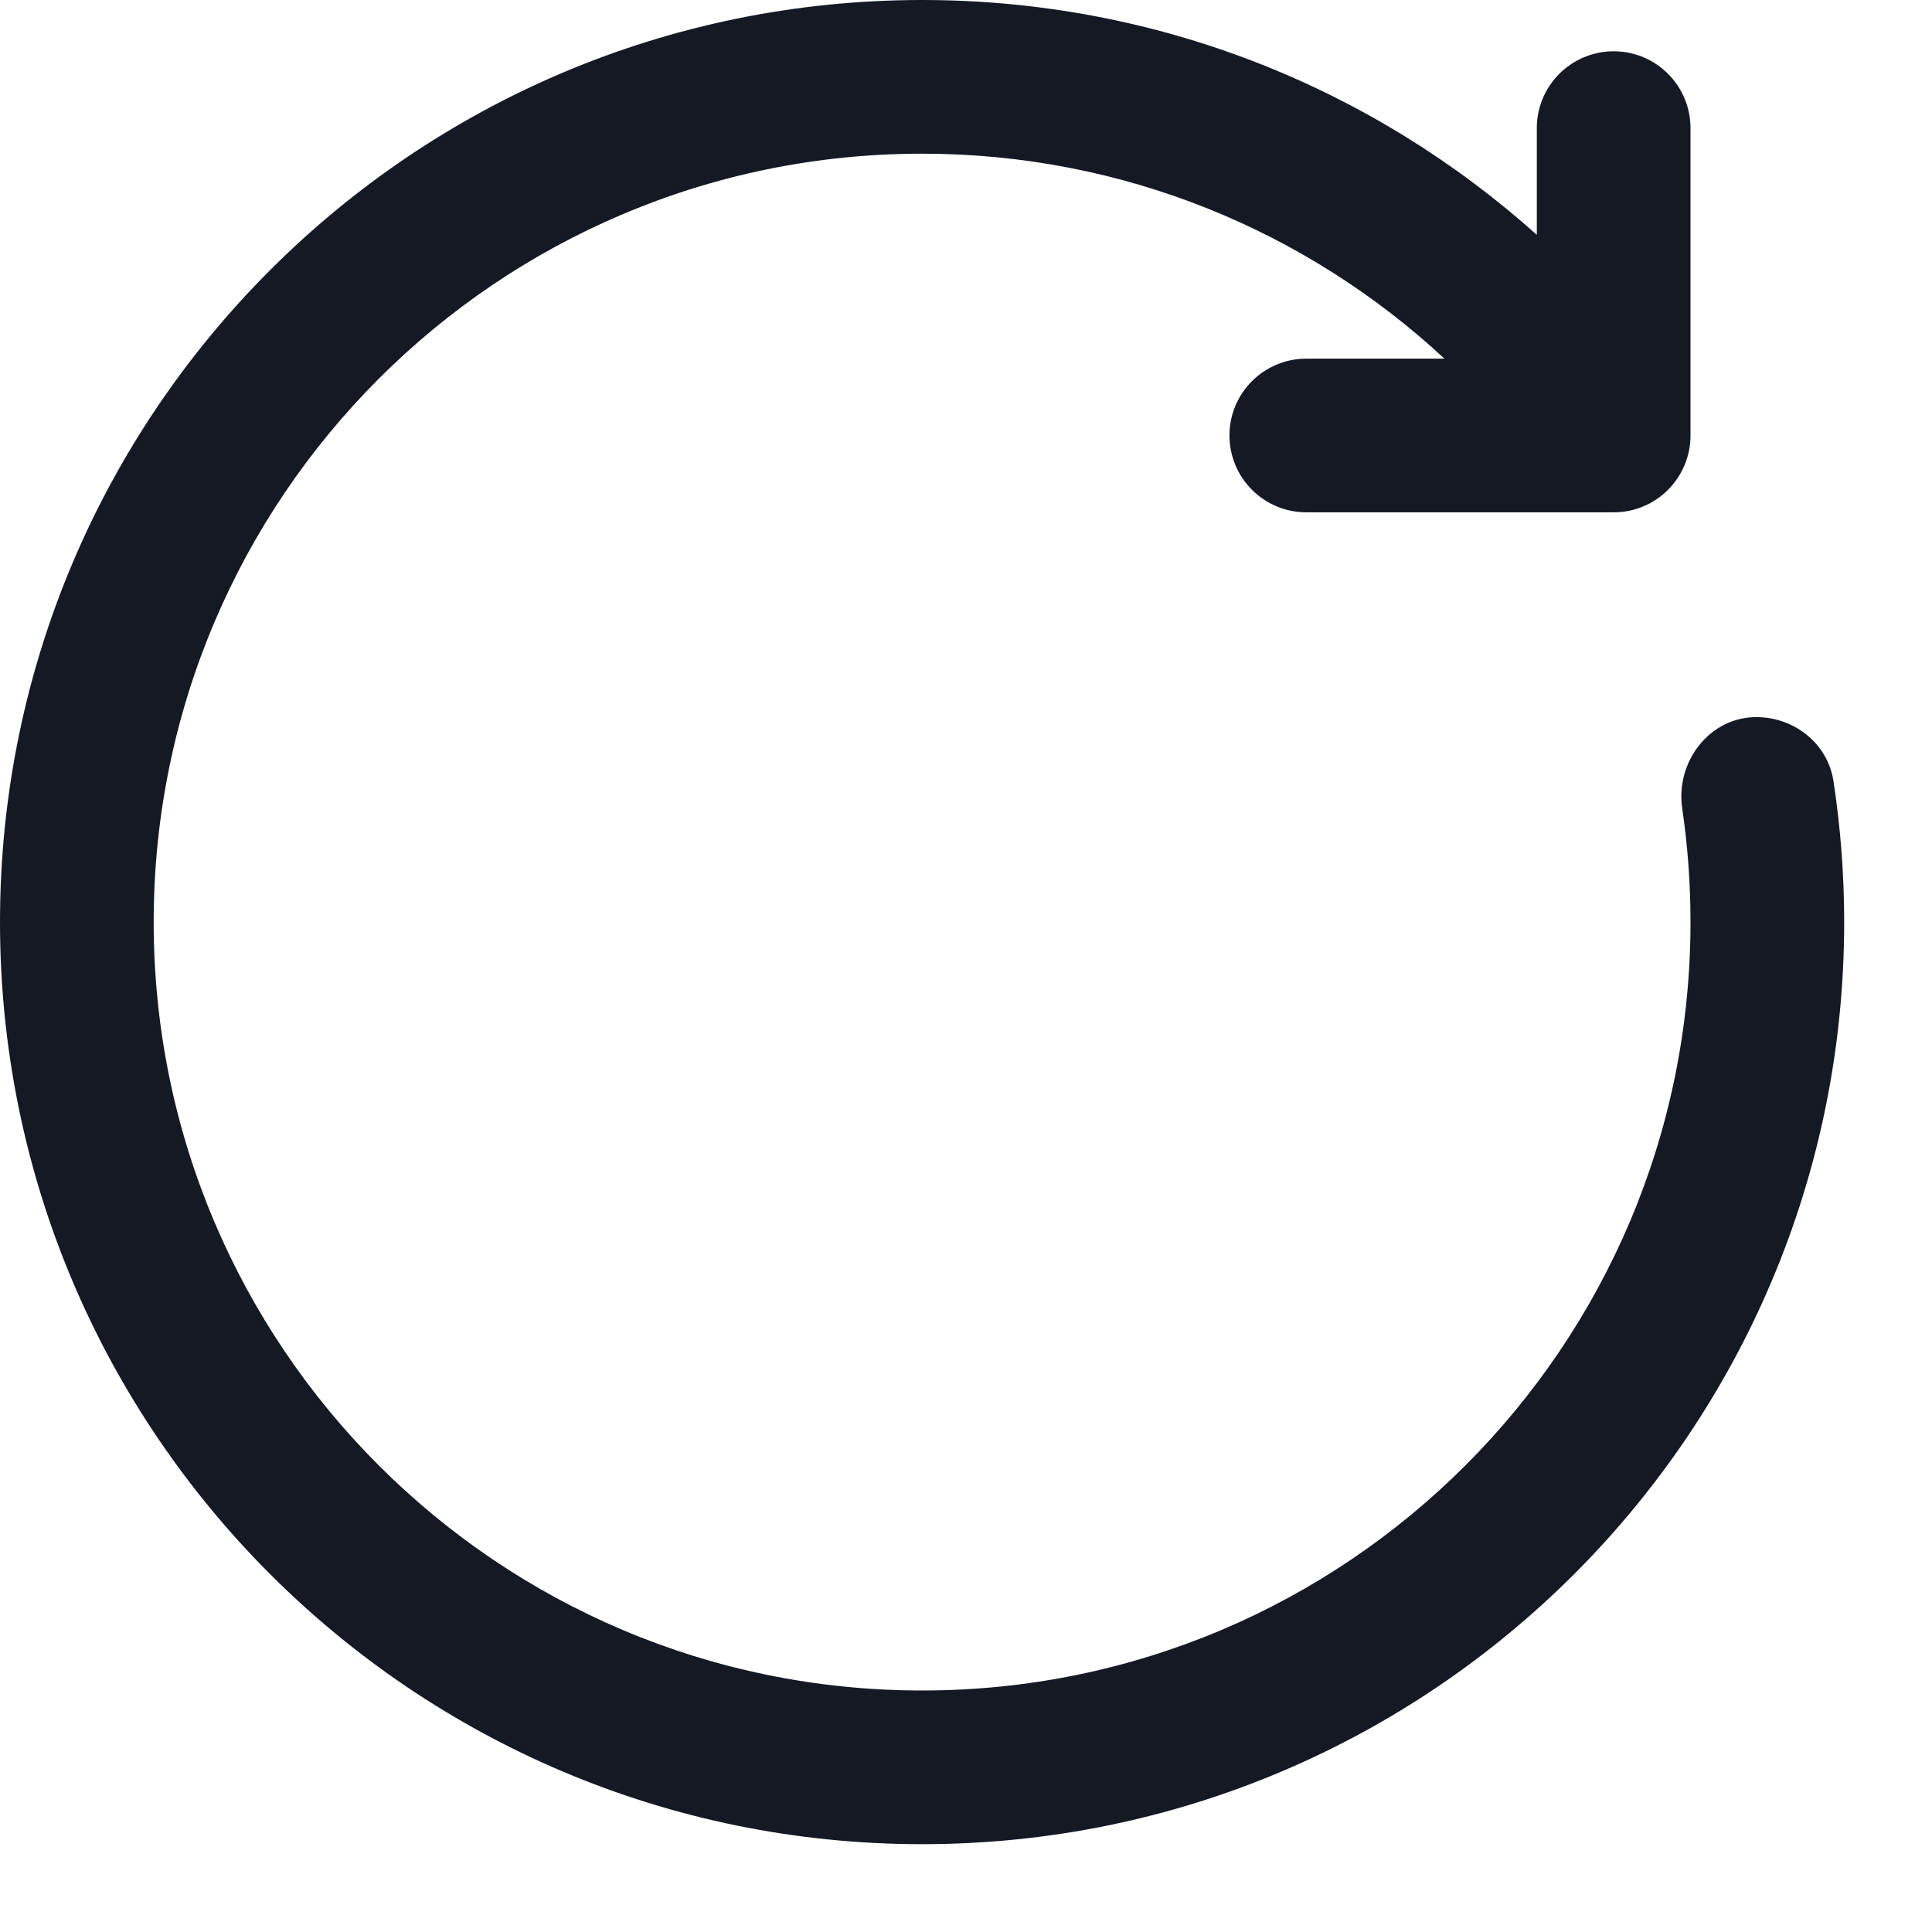 <svg width="11" height="11" viewBox="0 0 11 11" fill="none" xmlns="http://www.w3.org/2000/svg">
<path d="M5.25 0.875C2.834 0.875 0.875 2.834 0.875 5.25C0.875 7.666 2.834 9.625 5.25 9.625C7.666 9.625 9.625 7.666 9.625 5.25C9.625 5.03 9.609 4.815 9.578 4.604C9.538 4.339 9.732 4.083 10 4.083C10.216 4.083 10.406 4.233 10.439 4.447C10.479 4.709 10.5 4.977 10.5 5.25C10.5 8.15 8.15 10.5 5.25 10.5C2.351 10.5 0 8.15 0 5.25C0 2.351 2.351 0 5.25 0C6.595 0 7.821 0.505 8.75 1.337V0.729C8.75 0.488 8.946 0.292 9.188 0.292C9.429 0.292 9.625 0.488 9.625 0.729V2.479C9.625 2.721 9.429 2.917 9.188 2.917H7.438C7.196 2.917 7 2.721 7 2.479C7 2.238 7.196 2.042 7.438 2.042H8.224C7.444 1.318 6.399 0.875 5.25 0.875Z" fill="#151924"/>
</svg>
